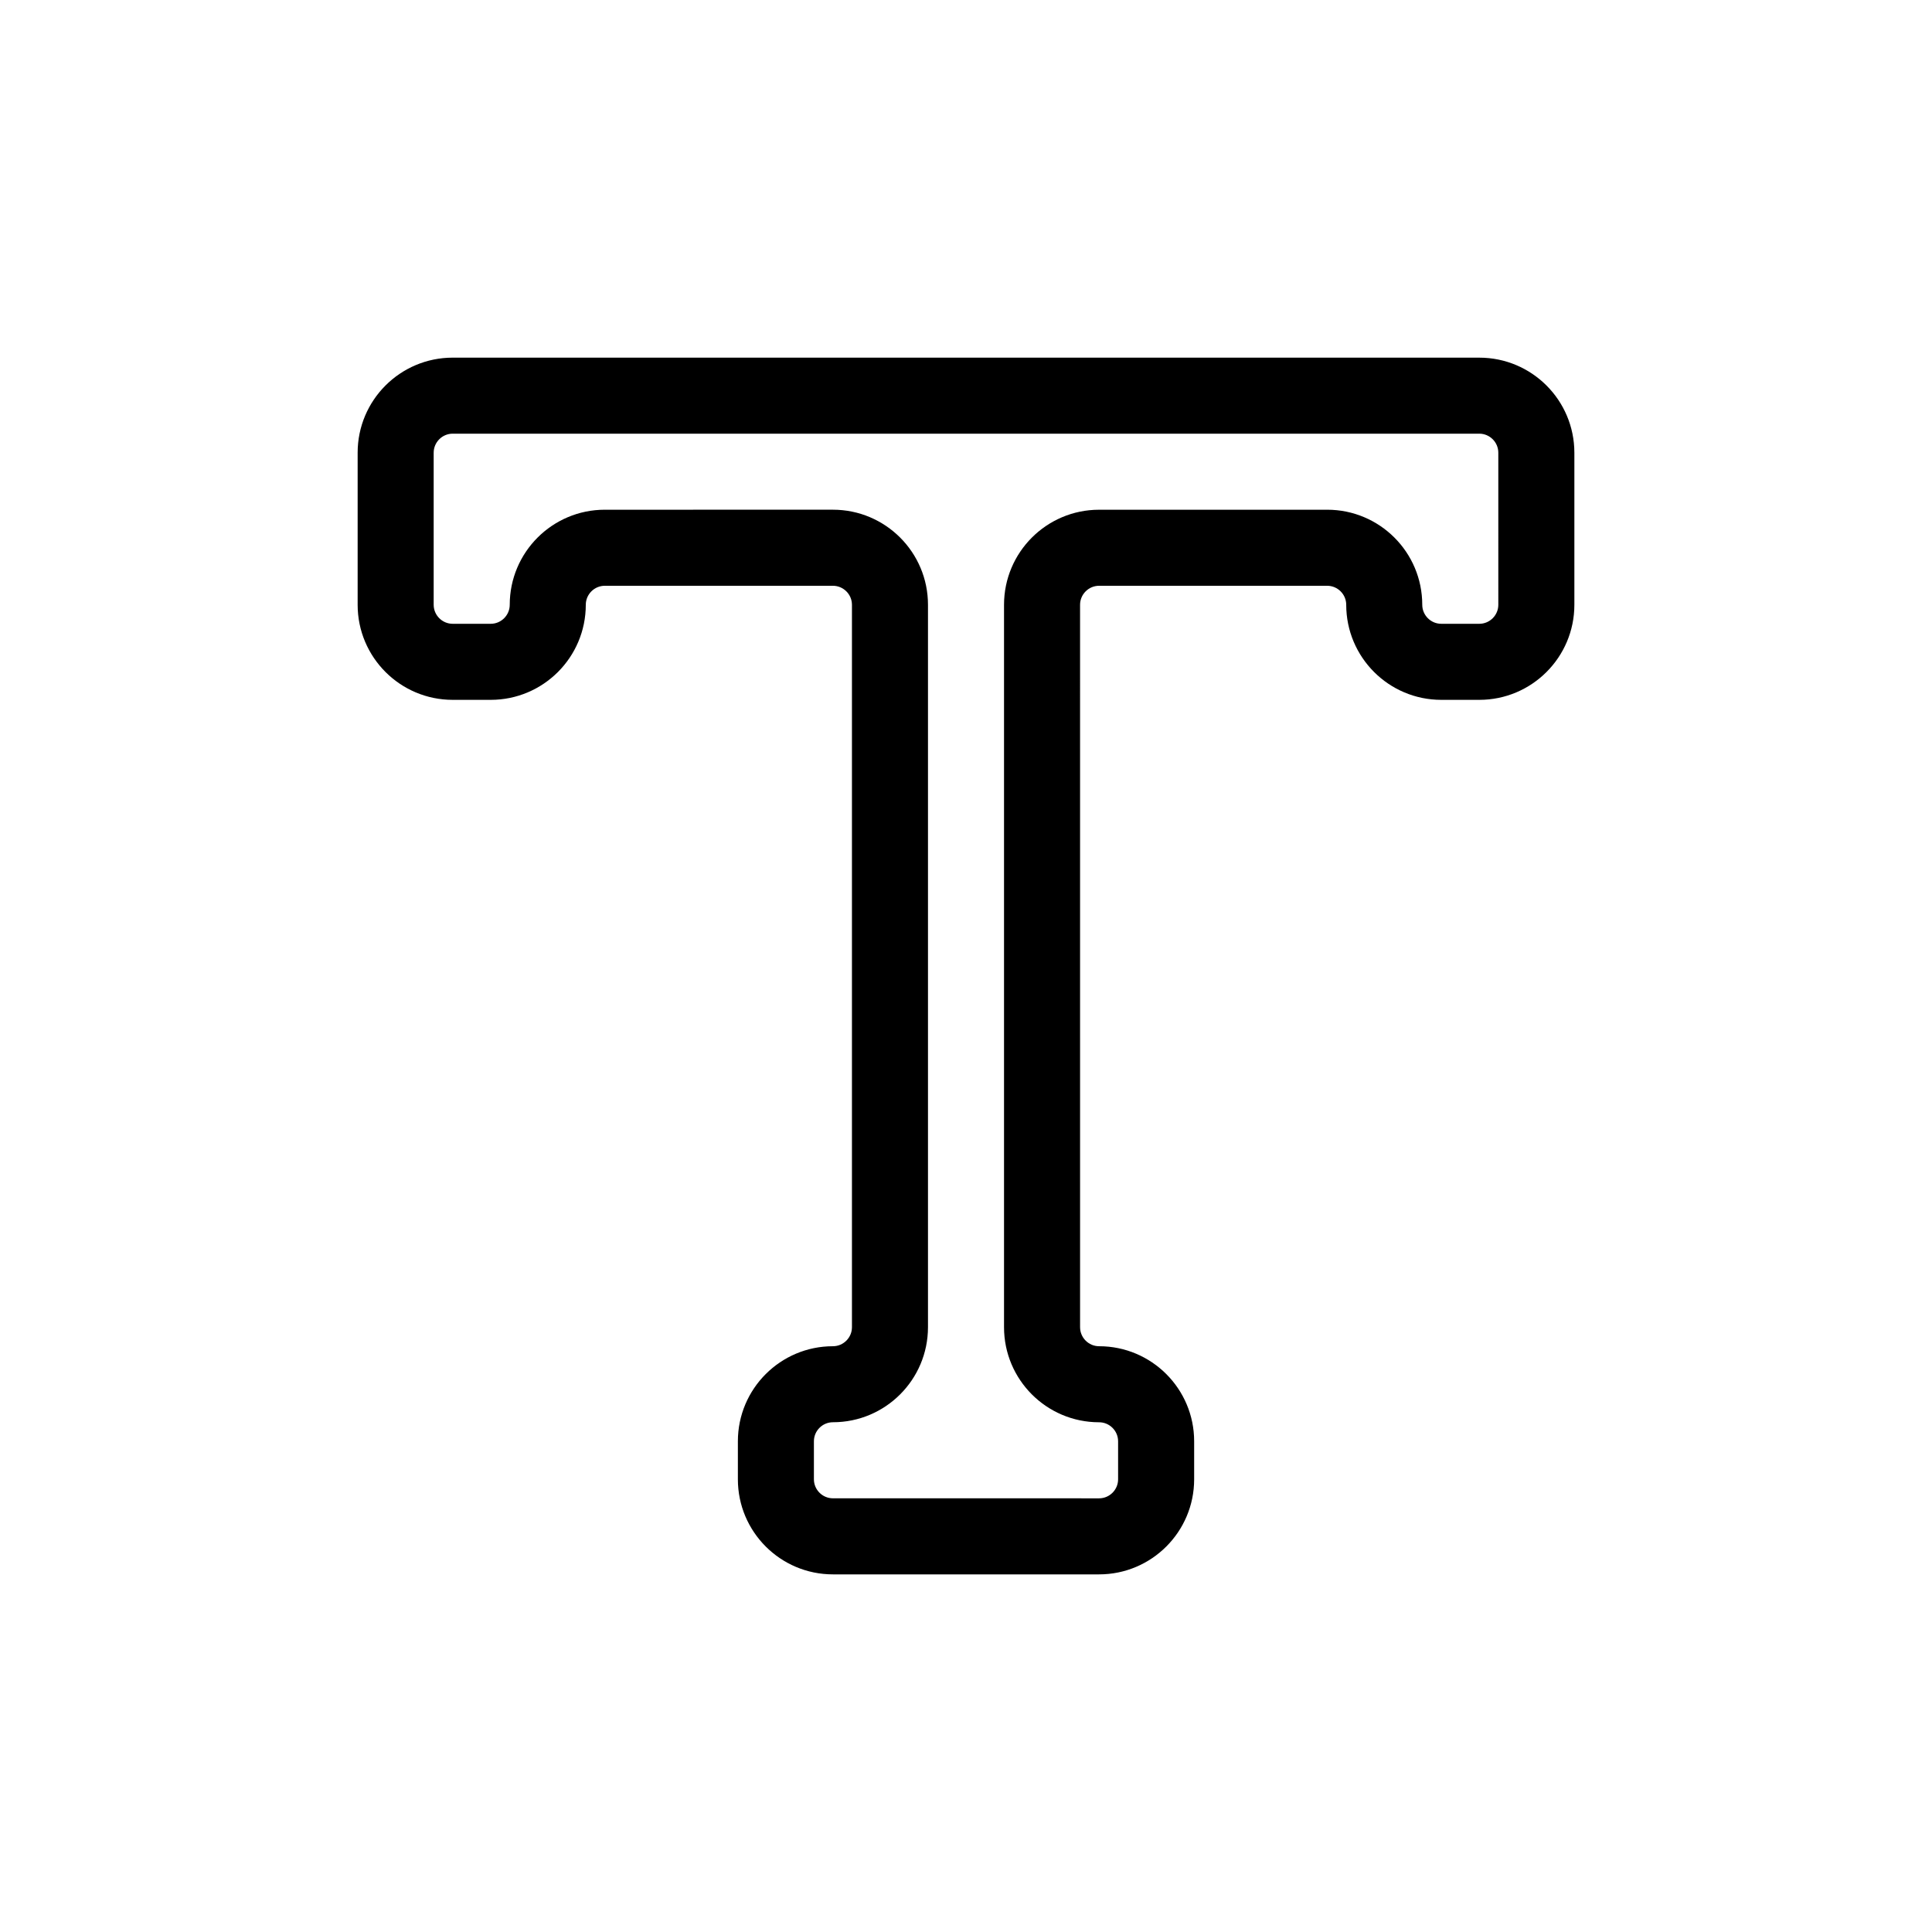 <?xml version="1.0" encoding="UTF-8"?>
<!-- Uploaded to: ICON Repo, www.svgrepo.com, Generator: ICON Repo Mixer Tools -->
<svg fill="#000000" width="800px" height="800px" version="1.1" viewBox="144 144 512 512" xmlns="http://www.w3.org/2000/svg">
 <path d="m536.03 238.78h-272.06c-13.906 0-25.191 11.285-25.191 25.191v40.305c0 13.906 11.285 25.191 25.191 25.191h10.078c13.906 0 25.191-11.285 25.191-25.191 0-2.769 2.266-5.039 5.039-5.039h60.457c2.769 0 5.039 2.266 5.039 5.039v191.45c0 2.769-2.266 5.039-5.039 5.039-13.906 0-25.191 11.285-25.191 25.191v10.078c0 13.906 11.285 25.191 25.191 25.191h70.535c13.906 0 25.191-11.285 25.191-25.191v-10.078c0-13.906-11.285-25.191-25.191-25.191-2.769 0-5.039-2.266-5.039-5.039l-0.004-191.45c0-2.769 2.266-5.039 5.039-5.039h60.457c2.769 0 5.039 2.266 5.039 5.039 0 13.906 11.285 25.191 25.191 25.191h10.078c13.906 0 25.191-11.285 25.191-25.191v-40.305c-0.004-13.902-11.289-25.188-25.195-25.188zm5.039 65.492c0 2.769-2.266 5.039-5.039 5.039h-10.078c-2.769 0-5.039-2.266-5.039-5.039 0-13.906-11.285-25.191-25.191-25.191l-60.453 0.004c-13.906 0-25.191 11.285-25.191 25.191v191.45c0 13.906 11.285 25.191 25.191 25.191 2.769 0 5.039 2.266 5.039 5.039v10.078c0 2.769-2.266 5.039-5.039 5.039l-70.535-0.008c-2.769 0-5.039-2.266-5.039-5.039v-10.078c0-2.769 2.266-5.039 5.039-5.039 13.906 0 25.191-11.285 25.191-25.191v-191.45c0-13.906-11.285-25.191-25.191-25.191l-60.457 0.004c-13.906 0-25.191 11.285-25.191 25.191 0 2.769-2.266 5.039-5.039 5.039h-10.078c-2.769 0-5.039-2.266-5.039-5.039v-40.305c0-2.769 2.266-5.039 5.039-5.039h272.06c2.769 0 5.039 2.266 5.039 5.039z"/>
</svg>
